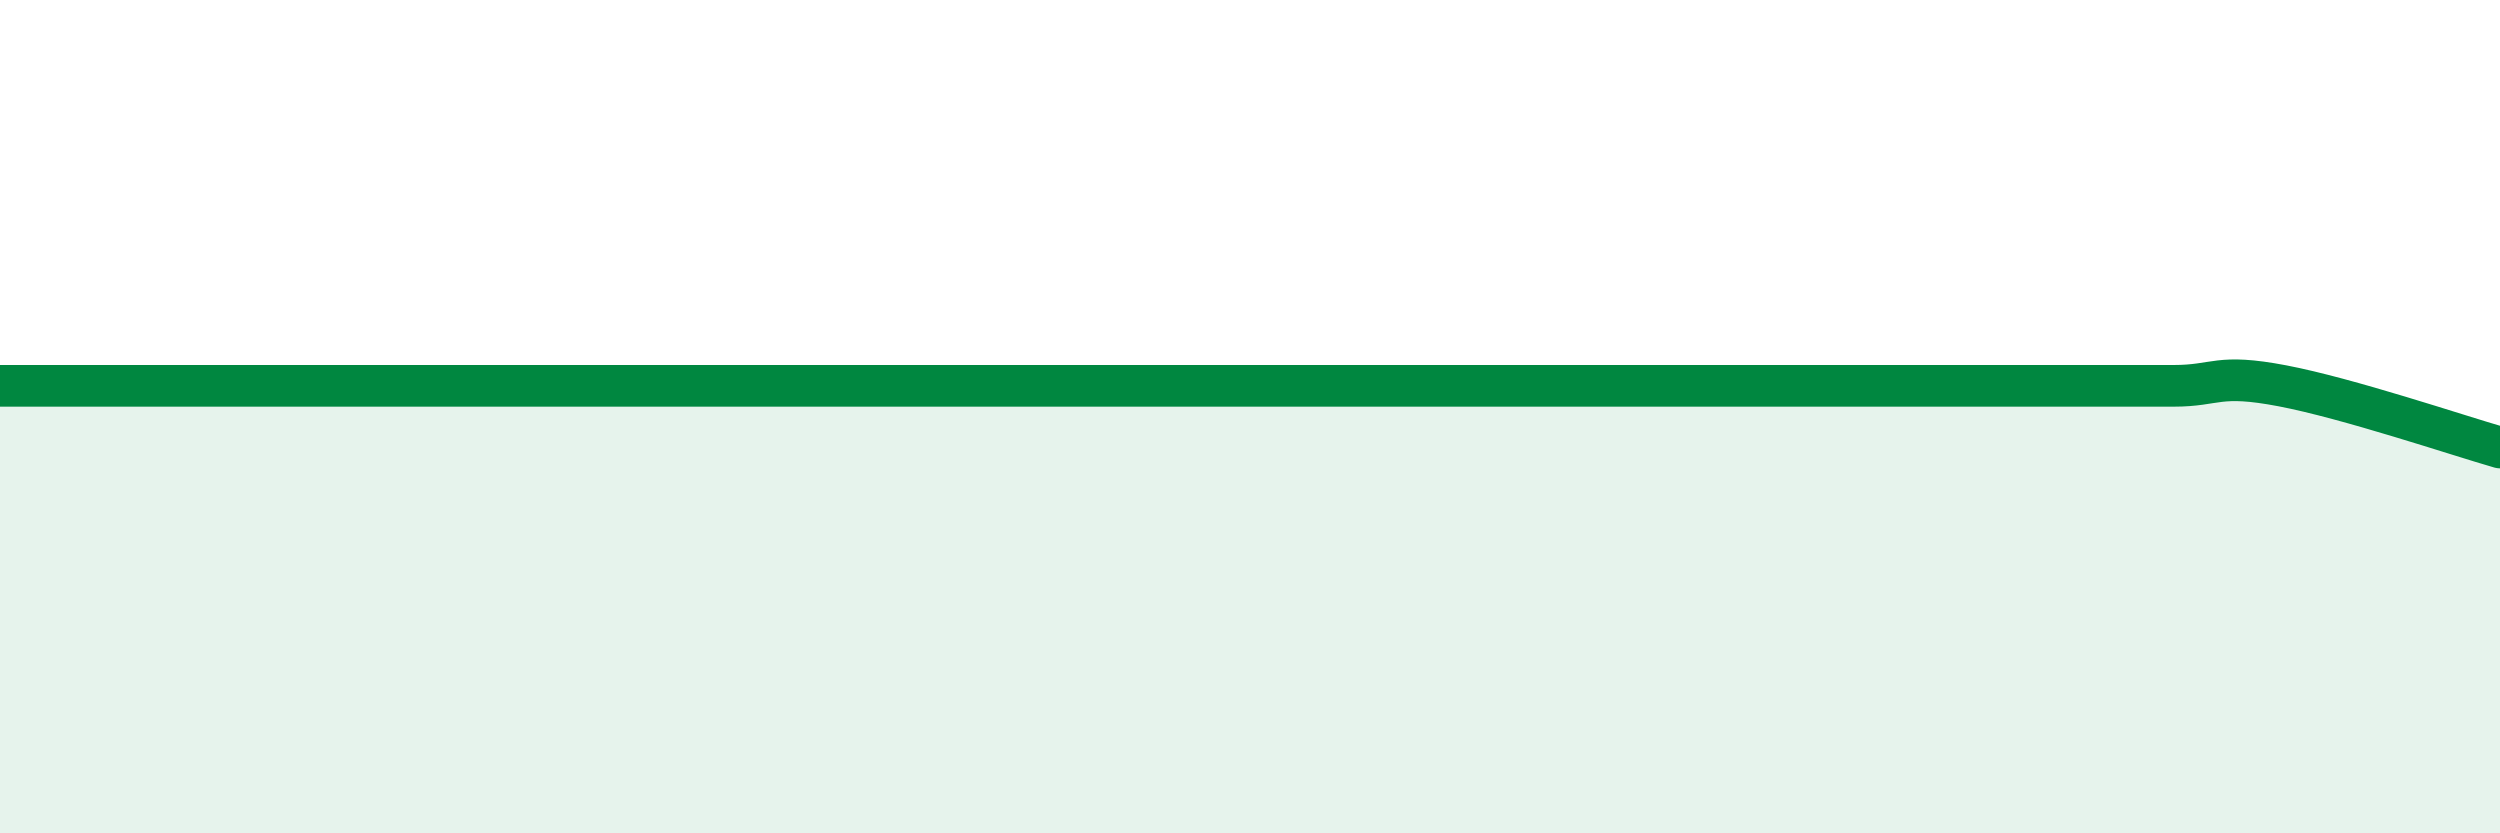 
    <svg width="60" height="20" viewBox="0 0 60 20" xmlns="http://www.w3.org/2000/svg">
      <path
        d="M 0,9.26 C 0.52,9.26 1.57,9.26 2.61,9.26 C 3.65,9.26 4.18,9.26 5.22,9.26 C 6.26,9.26 6.79,9.26 7.83,9.26 C 8.87,9.26 9.39,9.26 10.43,9.26 C 11.47,9.26 12,9.26 13.04,9.26 C 14.08,9.26 14.61,9.26 15.65,9.26 C 16.69,9.26 17.22,9.26 18.26,9.26 C 19.3,9.26 19.83,9.26 20.87,9.26 C 21.91,9.26 22.44,9.26 23.48,9.26 C 24.52,9.26 25.05,9.26 26.09,9.26 C 27.13,9.26 27.66,9.26 28.7,9.26 C 29.74,9.26 30.26,9.26 31.3,9.26 C 32.34,9.26 32.87,9.26 33.91,9.26 C 34.95,9.26 35.48,9.26 36.52,9.26 C 37.56,9.26 38.09,9.26 39.13,9.26 C 40.17,9.26 40.7,9.26 41.74,9.26 C 42.78,9.26 43.31,9.26 44.35,9.26 C 45.39,9.26 45.92,9.26 46.96,9.26 C 48,9.26 48.53,9.26 49.57,9.26 C 50.61,9.26 51.13,9.26 52.17,9.26 C 53.21,9.26 53.21,8.96 54.78,9.26 C 56.35,9.56 58.96,10.44 60,10.74L60 20L0 20Z"
        fill="#008740"
        opacity="0.1"
        stroke-linecap="round"
        stroke-linejoin="round"
      />
      <path
        d="M 0,9.26 C 0.52,9.26 1.57,9.26 2.61,9.26 C 3.65,9.26 4.18,9.26 5.22,9.26 C 6.26,9.26 6.79,9.26 7.83,9.26 C 8.87,9.26 9.39,9.26 10.43,9.26 C 11.47,9.26 12,9.26 13.04,9.26 C 14.08,9.26 14.61,9.26 15.65,9.26 C 16.69,9.26 17.22,9.26 18.26,9.26 C 19.3,9.26 19.83,9.26 20.87,9.26 C 21.91,9.26 22.44,9.26 23.48,9.26 C 24.52,9.26 25.05,9.26 26.09,9.26 C 27.13,9.26 27.66,9.26 28.7,9.26 C 29.74,9.26 30.26,9.26 31.3,9.26 C 32.34,9.26 32.87,9.26 33.91,9.26 C 34.95,9.26 35.48,9.26 36.52,9.26 C 37.56,9.26 38.09,9.26 39.13,9.26 C 40.17,9.26 40.7,9.26 41.74,9.26 C 42.78,9.26 43.31,9.26 44.35,9.26 C 45.39,9.26 45.92,9.26 46.96,9.26 C 48,9.26 48.53,9.26 49.57,9.26 C 50.61,9.26 51.13,9.26 52.17,9.26 C 53.21,9.26 53.21,8.96 54.78,9.26 C 56.35,9.56 58.96,10.44 60,10.74"
        stroke="#008740"
        stroke-width="1"
        fill="none"
        stroke-linecap="round"
        stroke-linejoin="round"
      />
    </svg>
  